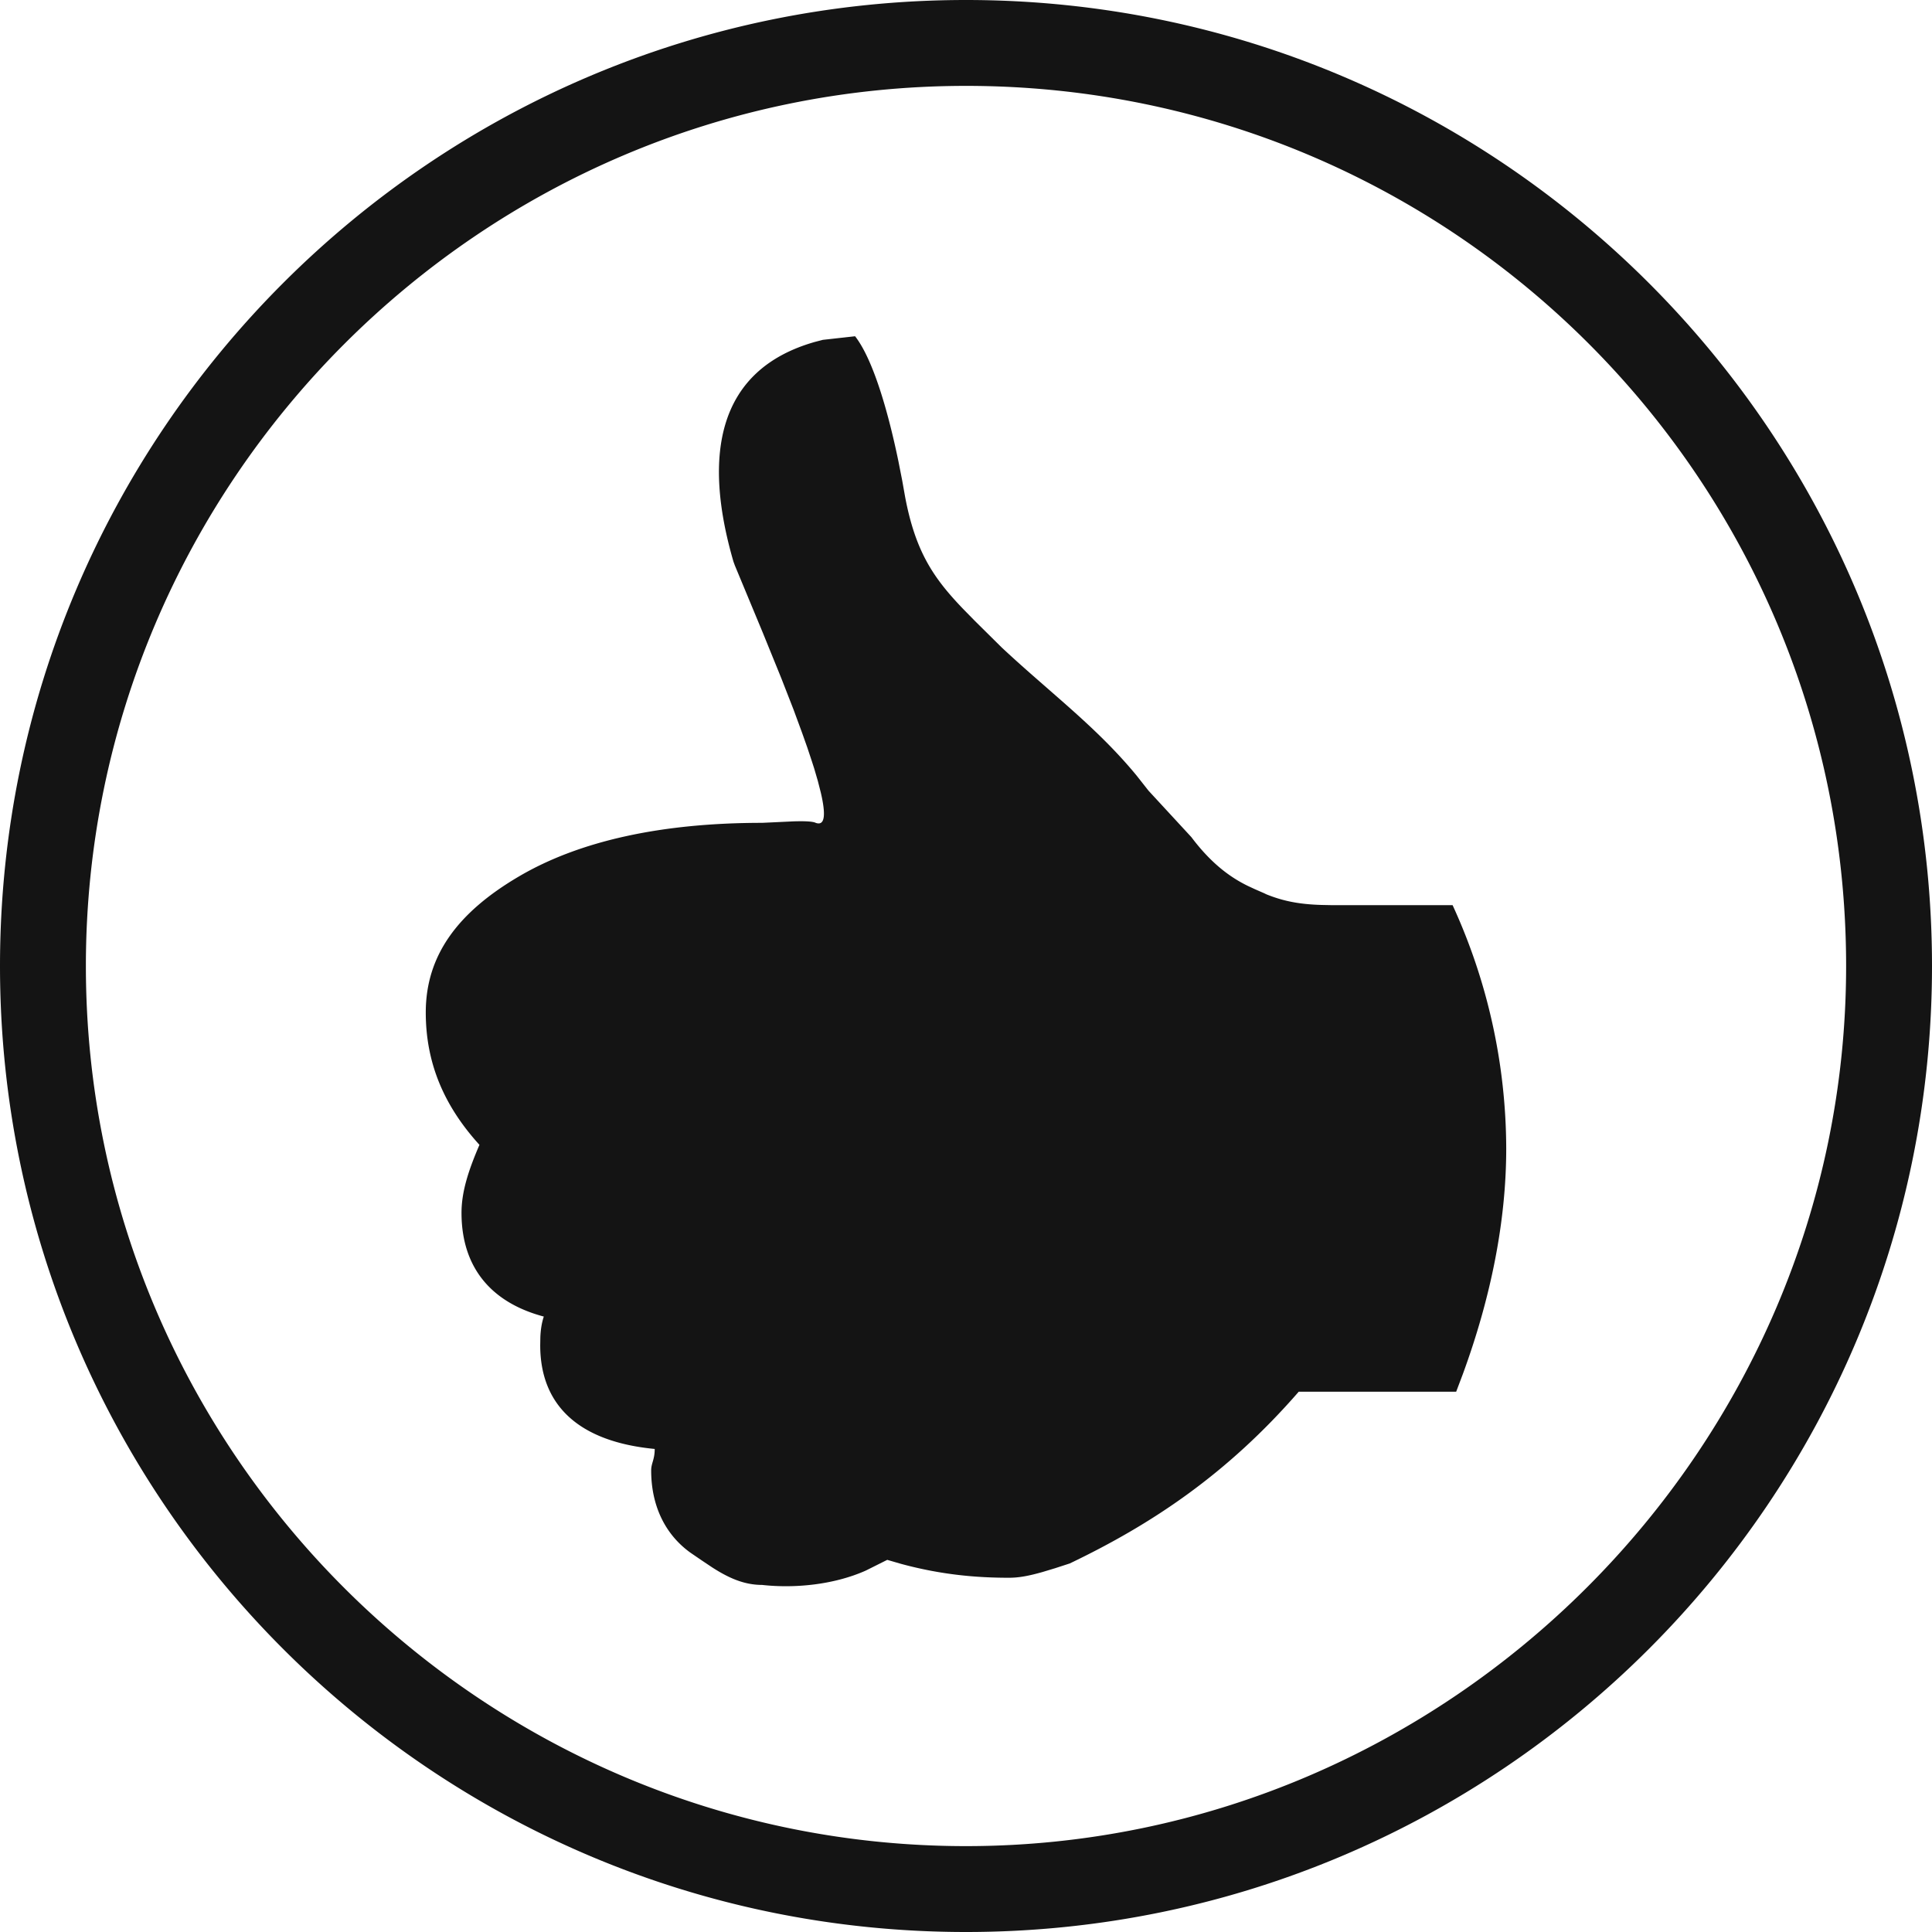 <svg width="42" height="42" xmlns="http://www.w3.org/2000/svg"><path d="M21 0c11.589 0 21 9.411 21 21s-9.411 21-21 21S0 32.589 0 21 9.411 0 21 0Zm0 1.867C10.422 1.867 1.867 10.5 1.867 21 1.867 31.578 10.5 40.133 21 40.133S40.133 31.5 40.133 21c0-10.578-8.555-19.133-19.133-19.133ZM18.589 7.31c.416.535.742 1.753.941 2.714l.083.421.065.365c.226 1.188.617 1.759 1.262 2.43l.254.259.584.578c.212.198.421.385.628.568l.61.534c.6.526 1.168 1.044 1.692 1.68l.259.329.933 1.011c.467.622.899.899 1.227 1.06l.155.072.197.086.054.026c.346.139.692.216 1.201.23l.2.004h2.644a12.74 12.74 0 0 1 1.166 5.289c0 1.589-.335 3.245-.943 4.905l-.145.384h-3.423c-1.555 1.788-3.189 2.877-4.977 3.733l-.32.104-.265.08c-.323.092-.53.127-.738.127-.7 0-1.463-.063-2.345-.302l-.3-.087-.466.233c-.7.312-1.555.39-2.255.312-.415 0-.76-.173-1.083-.38l-.239-.16-.234-.16c-.544-.39-.855-1.012-.855-1.79 0-.155.077-.233.077-.466-1.633-.156-2.489-.933-2.489-2.256l.003-.178c.006-.133.023-.288.075-.444-1.166-.31-1.789-1.089-1.789-2.255 0-.467.156-.934.39-1.478-.779-.856-1.167-1.789-1.167-2.878 0-1.244.7-2.178 2.022-2.955 1.322-.778 3.11-1.167 5.289-1.167l.678-.032c.218-.007.418-.003.488.032.21.076.219-.198.11-.661l-.063-.247-.08-.274-.047-.146-.102-.307-.114-.322-.186-.505-.268-.687-.403-.991-.605-1.456-.03-.082c-.683-2.35-.33-4.184 1.778-4.779l.166-.043.7-.078Z" fill="#141414" fill-rule="evenodd"/></svg>